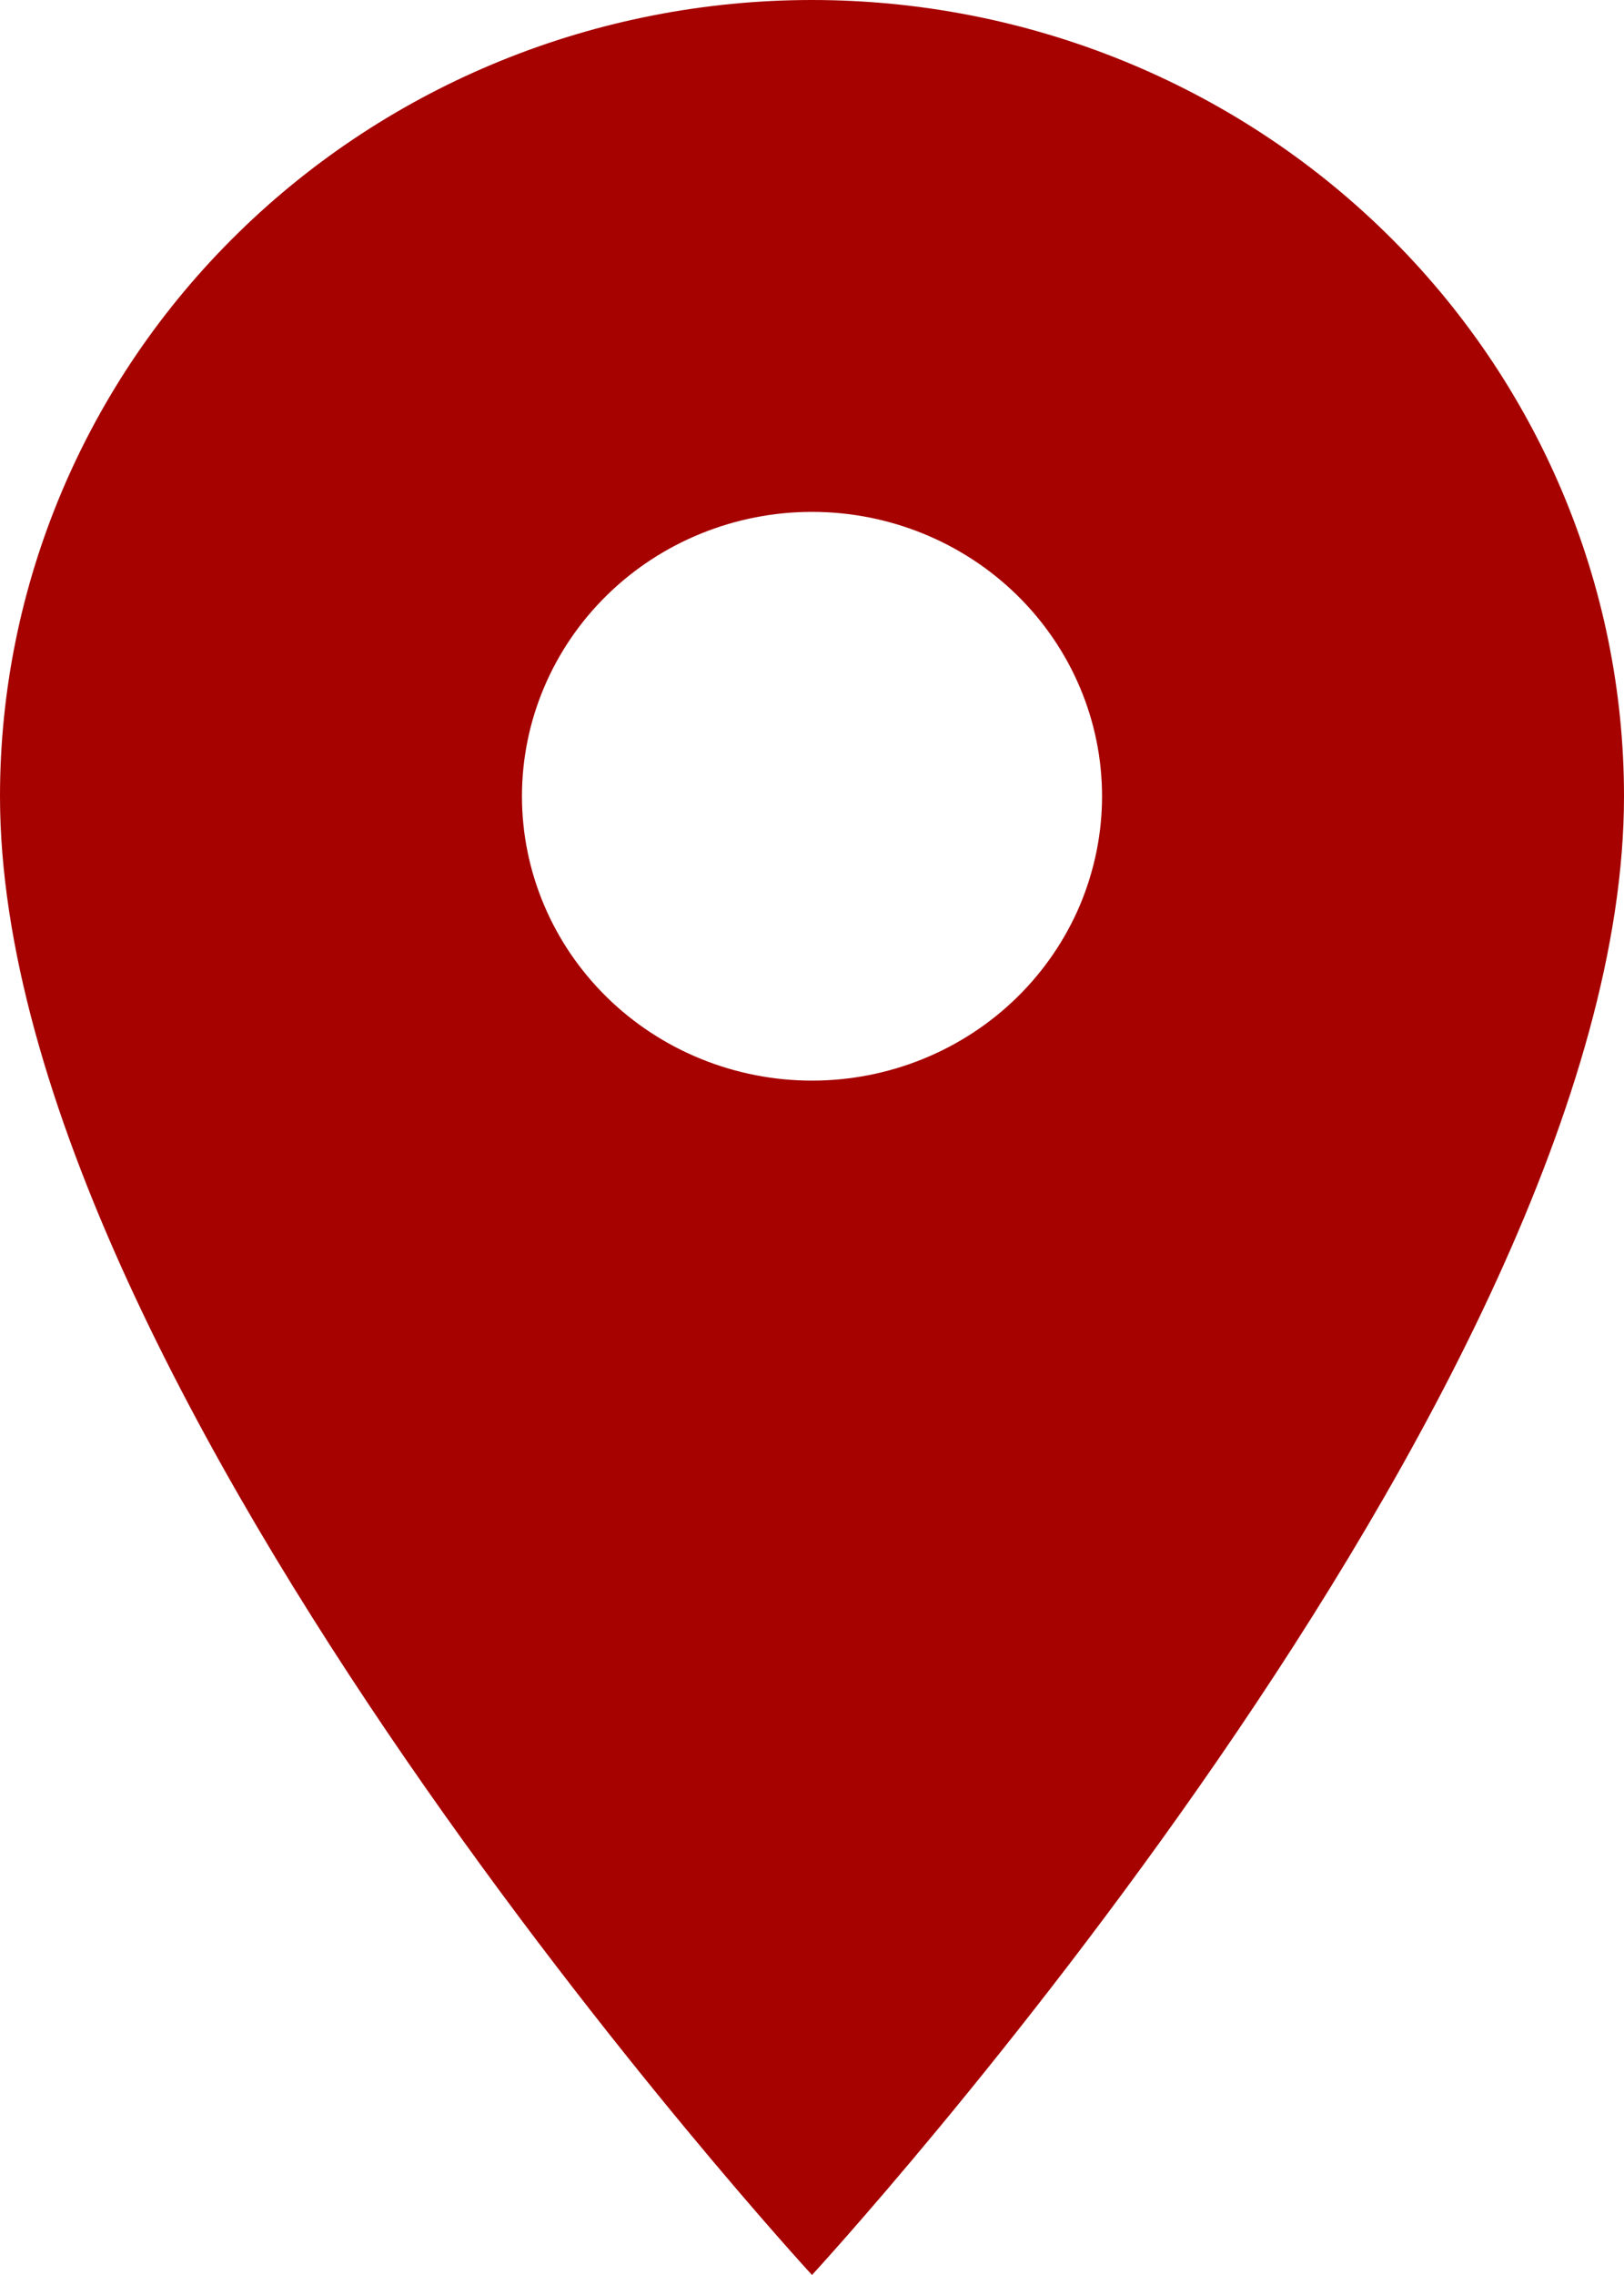 <?xml version="1.0" encoding="UTF-8"?> <svg xmlns="http://www.w3.org/2000/svg" width="15" height="21" viewBox="0 0 15 21" fill="none"><path d="M7.5 9.975C6.79 9.975 6.108 9.698 5.606 9.206C5.104 8.714 4.821 8.046 4.821 7.35C4.821 6.654 5.104 5.986 5.606 5.494C6.108 5.002 6.79 4.725 7.5 4.725C8.21 4.725 8.892 5.002 9.394 5.494C9.896 5.986 10.179 6.654 10.179 7.35C10.179 7.695 10.109 8.036 9.975 8.355C9.84 8.673 9.643 8.962 9.394 9.206C9.145 9.45 8.85 9.643 8.525 9.775C8.2 9.907 7.852 9.975 7.5 9.975ZM7.5 0C5.511 0 3.603 0.774 2.197 2.153C0.79 3.531 0 5.401 0 7.35C0 12.863 7.5 21 7.5 21C7.5 21 15 12.863 15 7.35C15 5.401 14.21 3.531 12.803 2.153C11.397 0.774 9.489 0 7.5 0Z" fill="#A60200"></path></svg> 